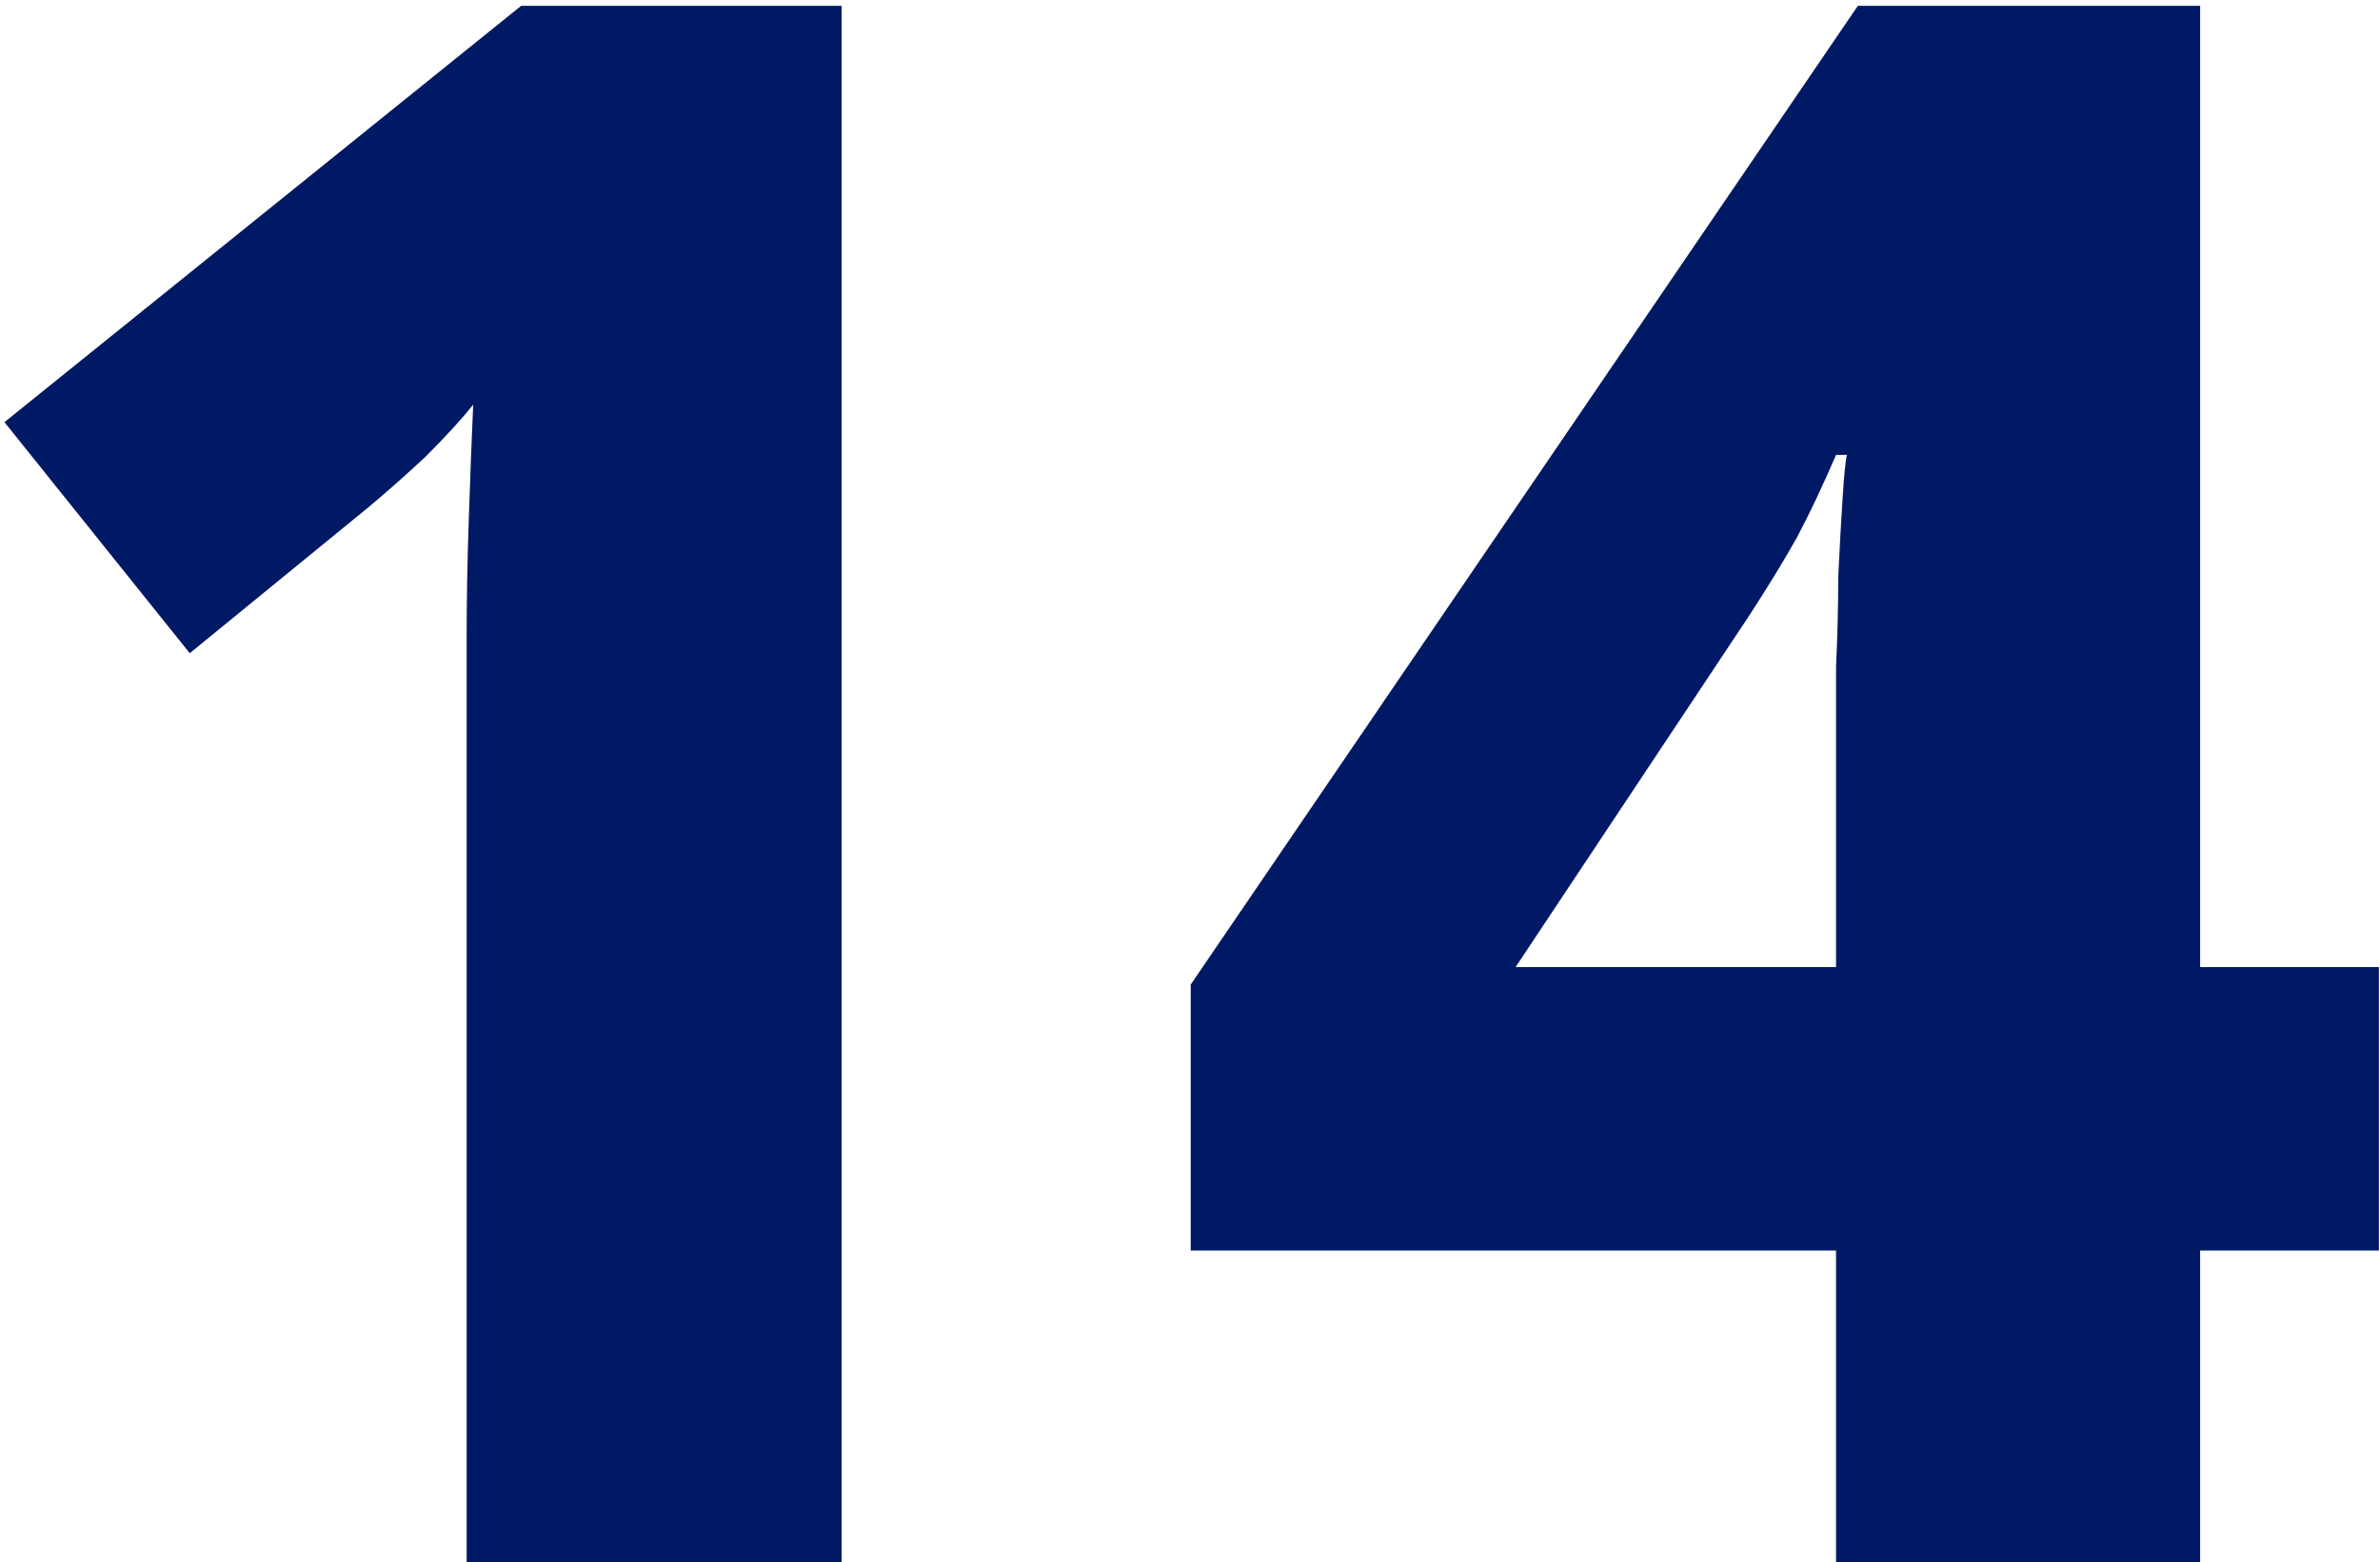 <svg width="131" height="86" viewBox="0 0 131 86" fill="none" xmlns="http://www.w3.org/2000/svg">
<path d="M130.94 68.84H121.1V86H101.06V68.84H65.54V54.2L102.26 0.32H121.1V53.24H130.94V68.84ZM101.06 40.88C101.06 39.68 101.06 38.28 101.06 36.68C101.14 35 101.18 33.36 101.18 31.76C101.26 30.08 101.34 28.64 101.42 27.44C101.5 26.16 101.58 25.36 101.66 25.04H101.06C100.34 26.72 99.62 28.24 98.9 29.6C98.18 30.88 97.3 32.32 96.26 33.92L83.42 53.24H101.06V40.88Z" fill="#001965"/>
<path d="M46.325 86H25.685V39.8C25.685 38.68 25.685 37.12 25.685 35.12C25.685 33.04 25.725 30.84 25.805 28.52C25.885 26.12 25.965 24.04 26.045 22.28C25.405 23.08 24.525 24.04 23.405 25.16C22.285 26.2 21.245 27.12 20.285 27.92L10.445 35.96L0.245 23.24L28.685 0.32H46.325V86Z" fill="#001965"/>
</svg>
